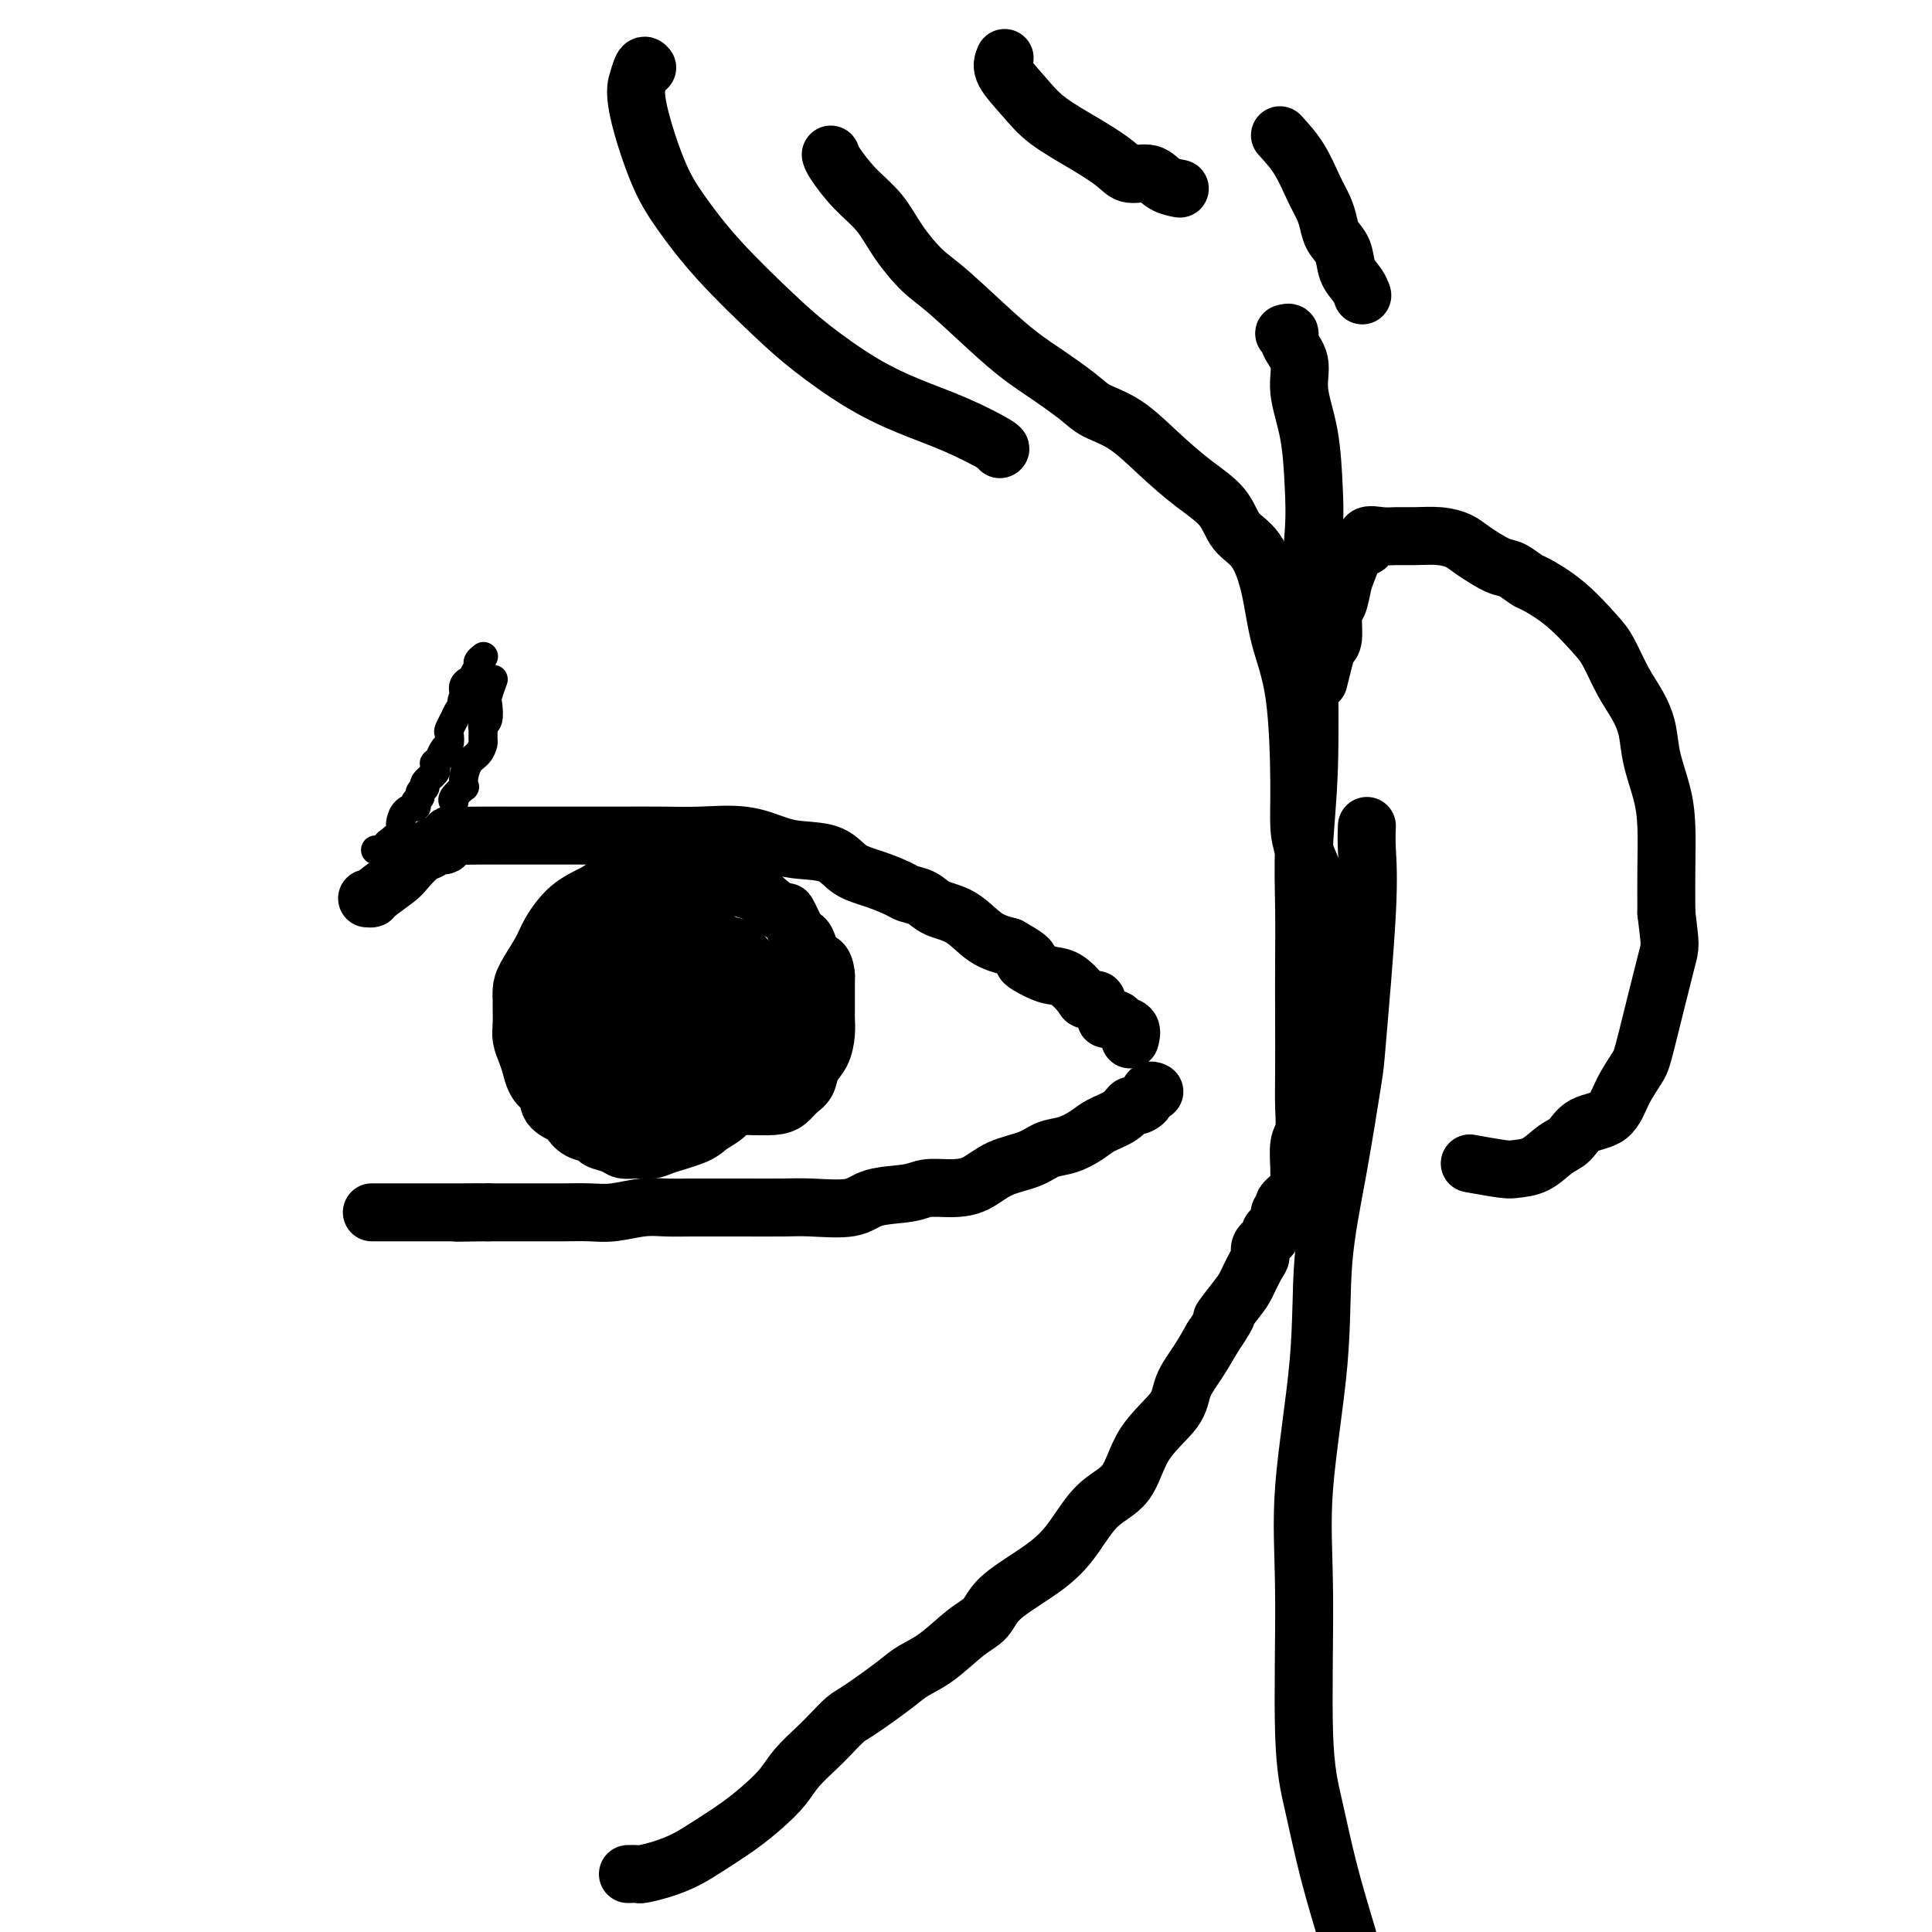 <svg viewBox='0 0 400 400' version='1.1' xmlns='http://www.w3.org/2000/svg' xmlns:xlink='http://www.w3.org/1999/xlink'><g fill='none' stroke='#000000' stroke-width='12' stroke-linecap='round' stroke-linejoin='round'><path d='M130,388c0.821,-0.019 1.642,-0.038 2,0c0.358,0.038 0.254,0.131 1,0c0.746,-0.131 2.341,-0.488 4,-1c1.659,-0.512 3.382,-1.179 5,-2c1.618,-0.821 3.131,-1.797 5,-3c1.869,-1.203 4.093,-2.633 6,-4c1.907,-1.367 3.497,-2.672 5,-4c1.503,-1.328 2.921,-2.678 4,-4c1.079,-1.322 1.821,-2.616 3,-4c1.179,-1.384 2.794,-2.856 4,-4c1.206,-1.144 2.001,-1.958 3,-3c0.999,-1.042 2.201,-2.310 3,-3c0.799,-0.690 1.196,-0.800 3,-2c1.804,-1.200 5.015,-3.489 7,-5c1.985,-1.511 2.744,-2.244 4,-3c1.256,-0.756 3.008,-1.534 5,-3c1.992,-1.466 4.222,-3.620 6,-5c1.778,-1.380 3.103,-1.987 4,-3c0.897,-1.013 1.367,-2.434 3,-4c1.633,-1.566 4.429,-3.277 7,-5c2.571,-1.723 4.917,-3.457 7,-6c2.083,-2.543 3.905,-5.894 6,-8c2.095,-2.106 4.465,-2.968 6,-5c1.535,-2.032 2.234,-5.235 4,-8c1.766,-2.765 4.597,-5.092 6,-7c1.403,-1.908 1.378,-3.398 2,-5c0.622,-1.602 1.892,-3.315 3,-5c1.108,-1.685 2.054,-3.343 3,-5'/><path d='M251,277c4.937,-7.349 2.280,-4.220 2,-4c-0.280,0.220 1.818,-2.469 3,-4c1.182,-1.531 1.449,-1.906 2,-3c0.551,-1.094 1.387,-2.909 2,-4c0.613,-1.091 1.004,-1.457 1,-2c-0.004,-0.543 -0.403,-1.262 0,-2c0.403,-0.738 1.610,-1.494 2,-2c0.390,-0.506 -0.035,-0.763 0,-1c0.035,-0.237 0.531,-0.456 1,-1c0.469,-0.544 0.910,-1.414 1,-2c0.090,-0.586 -0.172,-0.889 0,-1c0.172,-0.111 0.777,-0.030 1,0c0.223,0.030 0.064,0.009 0,0c-0.064,-0.009 -0.032,-0.004 0,0'/><path d='M266,251c2.272,-4.406 0.451,-2.422 0,-2c-0.451,0.422 0.468,-0.717 1,-1c0.532,-0.283 0.677,0.289 1,0c0.323,-0.289 0.822,-1.440 1,-2c0.178,-0.560 0.034,-0.528 0,-1c-0.034,-0.472 0.044,-1.447 0,-3c-0.044,-1.553 -0.208,-3.684 0,-5c0.208,-1.316 0.788,-1.818 1,-3c0.212,-1.182 0.057,-3.044 0,-5c-0.057,-1.956 -0.016,-4.005 0,-7c0.016,-2.995 0.008,-6.938 0,-11c-0.008,-4.062 -0.016,-8.245 0,-12c0.016,-3.755 0.056,-7.081 0,-11c-0.056,-3.919 -0.207,-8.430 0,-13c0.207,-4.570 0.774,-9.200 1,-16c0.226,-6.800 0.112,-15.771 0,-22c-0.112,-6.229 -0.220,-9.715 0,-14c0.220,-4.285 0.769,-9.370 1,-13c0.231,-3.630 0.145,-5.805 0,-9c-0.145,-3.195 -0.349,-7.410 -1,-11c-0.651,-3.590 -1.747,-6.556 -2,-9c-0.253,-2.444 0.338,-4.368 0,-6c-0.338,-1.632 -1.606,-2.974 -2,-4c-0.394,-1.026 0.086,-1.738 0,-2c-0.086,-0.262 -0.739,-0.075 -1,0c-0.261,0.075 -0.131,0.037 0,0'/><path d='M273,141c0.341,-1.373 0.683,-2.746 1,-4c0.317,-1.254 0.610,-2.387 1,-3c0.390,-0.613 0.877,-0.704 1,-2c0.123,-1.296 -0.119,-3.798 0,-5c0.119,-1.202 0.601,-1.105 1,-2c0.399,-0.895 0.717,-2.783 1,-4c0.283,-1.217 0.530,-1.762 1,-3c0.470,-1.238 1.164,-3.169 2,-4c0.836,-0.831 1.815,-0.562 2,-1c0.185,-0.438 -0.422,-1.582 0,-2c0.422,-0.418 1.874,-0.109 3,0c1.126,0.109 1.927,0.020 3,0c1.073,-0.020 2.420,0.030 4,0c1.580,-0.030 3.395,-0.139 5,0c1.605,0.139 3.001,0.528 4,1c0.999,0.472 1.601,1.028 3,2c1.399,0.972 3.593,2.361 5,3c1.407,0.639 2.025,0.527 3,1c0.975,0.473 2.305,1.531 3,2c0.695,0.469 0.755,0.351 2,1c1.245,0.649 3.674,2.066 6,4c2.326,1.934 4.550,4.385 6,6c1.450,1.615 2.128,2.393 3,4c0.872,1.607 1.939,4.042 3,6c1.061,1.958 2.116,3.440 3,5c0.884,1.560 1.596,3.197 2,5c0.404,1.803 0.501,3.770 1,6c0.499,2.230 1.402,4.721 2,7c0.598,2.279 0.892,4.344 1,7c0.108,2.656 0.031,5.902 0,9c-0.031,3.098 -0.015,6.049 0,9'/><path d='M345,189c0.840,7.254 0.940,6.388 0,10c-0.940,3.612 -2.920,11.701 -4,16c-1.080,4.299 -1.262,4.808 -2,6c-0.738,1.192 -2.034,3.066 -3,5c-0.966,1.934 -1.601,3.926 -3,5c-1.399,1.074 -3.562,1.230 -5,2c-1.438,0.770 -2.152,2.155 -3,3c-0.848,0.845 -1.829,1.151 -3,2c-1.171,0.849 -2.532,2.241 -4,3c-1.468,0.759 -3.043,0.884 -4,1c-0.957,0.116 -1.296,0.224 -3,0c-1.704,-0.224 -4.773,-0.778 -6,-1c-1.227,-0.222 -0.614,-0.111 0,0'/><path d='M172,32c0.098,0.394 0.195,0.787 1,2c0.805,1.213 2.316,3.245 4,5c1.684,1.755 3.540,3.231 5,5c1.460,1.769 2.523,3.830 4,6c1.477,2.170 3.368,4.451 5,6c1.632,1.549 3.004,2.368 6,5c2.996,2.632 7.615,7.076 11,10c3.385,2.924 5.537,4.328 8,6c2.463,1.672 5.237,3.612 7,5c1.763,1.388 2.513,2.225 4,3c1.487,0.775 3.709,1.488 6,3c2.291,1.512 4.651,3.822 7,6c2.349,2.178 4.688,4.224 7,6c2.312,1.776 4.596,3.283 6,5c1.404,1.717 1.928,3.645 3,5c1.072,1.355 2.694,2.139 4,4c1.306,1.861 2.297,4.801 3,8c0.703,3.199 1.119,6.658 2,10c0.881,3.342 2.229,6.568 3,12c0.771,5.432 0.967,13.071 1,18c0.033,4.929 -0.097,7.147 0,9c0.097,1.853 0.422,3.340 1,5c0.578,1.660 1.409,3.495 2,5c0.591,1.505 0.941,2.682 1,4c0.059,1.318 -0.174,2.776 0,4c0.174,1.224 0.754,2.212 1,4c0.246,1.788 0.157,4.374 0,7c-0.157,2.626 -0.382,5.291 0,9c0.382,3.709 1.372,8.460 2,11c0.628,2.540 0.894,2.869 1,3c0.106,0.131 0.053,0.066 0,0'/><path d='M283,171c-0.057,1.387 -0.115,2.775 0,5c0.115,2.225 0.402,5.289 0,13c-0.402,7.711 -1.492,20.070 -2,26c-0.508,5.930 -0.435,5.432 -1,9c-0.565,3.568 -1.769,11.201 -3,18c-1.231,6.799 -2.489,12.765 -3,19c-0.511,6.235 -0.275,12.738 -1,21c-0.725,8.262 -2.410,18.283 -3,26c-0.590,7.717 -0.083,13.131 0,22c0.083,8.869 -0.256,21.192 0,29c0.256,7.808 1.107,11.102 2,15c0.893,3.898 1.826,8.399 3,13c1.174,4.601 2.587,9.300 4,14'/><path d='M134,14c-0.303,-0.356 -0.605,-0.712 -1,0c-0.395,0.712 -0.881,2.493 -1,3c-0.119,0.507 0.129,-0.260 0,0c-0.129,0.260 -0.633,1.548 0,5c0.633,3.452 2.405,9.067 4,13c1.595,3.933 3.014,6.182 5,9c1.986,2.818 4.540,6.203 8,10c3.460,3.797 7.825,8.006 11,11c3.175,2.994 5.160,4.774 8,7c2.840,2.226 6.537,4.898 10,7c3.463,2.102 6.693,3.635 10,5c3.307,1.365 6.690,2.562 10,4c3.310,1.438 6.545,3.118 8,4c1.455,0.882 1.130,0.966 1,1c-0.130,0.034 -0.065,0.017 0,0'/><path d='M208,12c-0.354,0.820 -0.709,1.641 0,3c0.709,1.359 2.481,3.258 4,5c1.519,1.742 2.784,3.327 5,5c2.216,1.673 5.383,3.436 8,5c2.617,1.564 4.684,2.931 6,4c1.316,1.069 1.880,1.842 3,2c1.120,0.158 2.797,-0.297 4,0c1.203,0.297 1.931,1.348 3,2c1.069,0.652 2.480,0.906 3,1c0.520,0.094 0.149,0.027 0,0c-0.149,-0.027 -0.074,-0.013 0,0'/><path d='M265,28c1.405,1.536 2.809,3.072 4,5c1.191,1.928 2.168,4.248 3,6c0.832,1.752 1.517,2.937 2,4c0.483,1.063 0.763,2.003 1,3c0.237,0.997 0.431,2.050 1,3c0.569,0.950 1.511,1.796 2,3c0.489,1.204 0.523,2.766 1,4c0.477,1.234 1.398,2.140 2,3c0.602,0.860 0.886,1.674 1,2c0.114,0.326 0.057,0.163 0,0'/><path d='M76,186c0.420,0.032 0.840,0.065 1,0c0.160,-0.065 0.060,-0.226 1,-1c0.940,-0.774 2.919,-2.159 4,-3c1.081,-0.841 1.264,-1.138 2,-2c0.736,-0.862 2.024,-2.287 3,-3c0.976,-0.713 1.638,-0.712 2,-1c0.362,-0.288 0.422,-0.866 1,-1c0.578,-0.134 1.672,0.174 2,0c0.328,-0.174 -0.111,-0.831 0,-1c0.111,-0.169 0.774,0.151 1,0c0.226,-0.151 0.017,-0.773 0,-1c-0.017,-0.227 0.158,-0.061 1,0c0.842,0.061 2.351,0.016 5,0c2.649,-0.016 6.438,-0.004 10,0c3.562,0.004 6.898,-0.001 10,0c3.102,0.001 5.971,0.007 9,0c3.029,-0.007 6.219,-0.027 9,0c2.781,0.027 5.153,0.099 8,0c2.847,-0.099 6.168,-0.371 9,0c2.832,0.371 5.176,1.383 7,2c1.824,0.617 3.129,0.837 5,1c1.871,0.163 4.306,0.267 6,1c1.694,0.733 2.645,2.093 4,3c1.355,0.907 3.113,1.360 5,2c1.887,0.640 3.904,1.468 5,2c1.096,0.532 1.271,0.769 2,1c0.729,0.231 2.010,0.457 3,1c0.990,0.543 1.688,1.403 3,2c1.312,0.597 3.238,0.930 5,2c1.762,1.070 3.361,2.877 5,4c1.639,1.123 3.320,1.561 5,2'/><path d='M209,196c6.260,3.513 3.411,2.794 3,3c-0.411,0.206 1.614,1.337 3,2c1.386,0.663 2.131,0.856 3,1c0.869,0.144 1.863,0.237 3,1c1.137,0.763 2.418,2.197 3,3c0.582,0.803 0.466,0.976 1,1c0.534,0.024 1.719,-0.099 2,0c0.281,0.099 -0.344,0.422 0,1c0.344,0.578 1.655,1.410 2,2c0.345,0.590 -0.275,0.936 0,1c0.275,0.064 1.447,-0.154 2,0c0.553,0.154 0.489,0.680 1,1c0.511,0.320 1.599,0.432 2,1c0.401,0.568 0.115,1.591 0,2c-0.115,0.409 -0.057,0.205 0,0'/><path d='M239,226c-0.364,-0.193 -0.729,-0.385 -1,0c-0.271,0.385 -0.450,1.349 -1,2c-0.550,0.651 -1.472,0.989 -2,1c-0.528,0.011 -0.661,-0.305 -1,0c-0.339,0.305 -0.884,1.233 -2,2c-1.116,0.767 -2.803,1.375 -4,2c-1.197,0.625 -1.905,1.269 -3,2c-1.095,0.731 -2.578,1.551 -4,2c-1.422,0.449 -2.784,0.527 -4,1c-1.216,0.473 -2.286,1.341 -4,2c-1.714,0.659 -4.072,1.108 -6,2c-1.928,0.892 -3.426,2.227 -5,3c-1.574,0.773 -3.225,0.985 -5,1c-1.775,0.015 -3.675,-0.168 -5,0c-1.325,0.168 -2.076,0.686 -4,1c-1.924,0.314 -5.022,0.424 -7,1c-1.978,0.576 -2.838,1.618 -5,2c-2.162,0.382 -5.628,0.102 -8,0c-2.372,-0.102 -3.652,-0.027 -6,0c-2.348,0.027 -5.764,0.006 -8,0c-2.236,-0.006 -3.294,0.002 -5,0c-1.706,-0.002 -4.062,-0.015 -6,0c-1.938,0.015 -3.459,0.056 -5,0c-1.541,-0.056 -3.100,-0.211 -5,0c-1.900,0.211 -4.139,0.789 -6,1c-1.861,0.211 -3.344,0.057 -5,0c-1.656,-0.057 -3.485,-0.015 -5,0c-1.515,0.015 -2.715,0.004 -4,0c-1.285,-0.004 -2.654,-0.001 -4,0c-1.346,0.001 -2.670,0.000 -4,0c-1.330,-0.000 -2.665,-0.000 -4,0'/><path d='M101,251c-11.917,0.155 -4.208,0.041 -2,0c2.208,-0.041 -1.085,-0.011 -3,0c-1.915,0.011 -2.453,0.003 -3,0c-0.547,-0.003 -1.103,-0.001 -2,0c-0.897,0.001 -2.135,0.000 -3,0c-0.865,-0.000 -1.356,-0.000 -2,0c-0.644,0.000 -1.441,0.000 -3,0c-1.559,-0.000 -3.881,-0.000 -5,0c-1.119,0.000 -1.034,0.000 -1,0c0.034,-0.000 0.017,-0.000 0,0'/><path d='M127,215c0.115,-0.404 0.231,-0.808 0,0c-0.231,0.808 -0.807,2.828 -1,4c-0.193,1.172 -0.003,1.495 0,2c0.003,0.505 -0.180,1.193 0,2c0.180,0.807 0.723,1.733 1,2c0.277,0.267 0.288,-0.124 1,0c0.712,0.124 2.125,0.762 3,1c0.875,0.238 1.213,0.077 3,0c1.787,-0.077 5.022,-0.068 7,0c1.978,0.068 2.698,0.195 4,0c1.302,-0.195 3.186,-0.713 4,-1c0.814,-0.287 0.558,-0.345 1,-1c0.442,-0.655 1.583,-1.909 2,-3c0.417,-1.091 0.112,-2.020 0,-3c-0.112,-0.980 -0.030,-2.011 0,-3c0.030,-0.989 0.006,-1.938 0,-3c-0.006,-1.062 0.004,-2.239 0,-3c-0.004,-0.761 -0.024,-1.108 0,-2c0.024,-0.892 0.091,-2.329 0,-3c-0.091,-0.671 -0.339,-0.576 -1,-1c-0.661,-0.424 -1.734,-1.368 -2,-2c-0.266,-0.632 0.277,-0.954 0,-1c-0.277,-0.046 -1.372,0.184 -2,0c-0.628,-0.184 -0.787,-0.781 -2,-1c-1.213,-0.219 -3.479,-0.059 -5,0c-1.521,0.059 -2.296,0.018 -4,0c-1.704,-0.018 -4.338,-0.013 -6,0c-1.662,0.013 -2.353,0.034 -3,0c-0.647,-0.034 -1.251,-0.125 -2,0c-0.749,0.125 -1.643,0.464 -2,1c-0.357,0.536 -0.179,1.268 0,2'/><path d='M123,202c-3.750,1.095 -2.125,2.332 -2,3c0.125,0.668 -1.250,0.766 -2,2c-0.750,1.234 -0.873,3.605 -1,5c-0.127,1.395 -0.256,1.813 0,3c0.256,1.187 0.896,3.143 1,4c0.104,0.857 -0.329,0.614 0,1c0.329,0.386 1.419,1.402 2,2c0.581,0.598 0.651,0.777 1,1c0.349,0.223 0.975,0.491 1,1c0.025,0.509 -0.551,1.261 0,2c0.551,0.739 2.229,1.466 3,2c0.771,0.534 0.636,0.875 1,1c0.364,0.125 1.229,0.033 2,0c0.771,-0.033 1.449,-0.009 3,0c1.551,0.009 3.974,0.002 6,0c2.026,-0.002 3.655,-0.000 5,0c1.345,0.000 2.405,-0.002 4,0c1.595,0.002 3.725,0.008 5,0c1.275,-0.008 1.693,-0.032 3,0c1.307,0.032 3.501,0.119 5,0c1.499,-0.119 2.303,-0.442 3,-1c0.697,-0.558 1.287,-1.349 2,-2c0.713,-0.651 1.550,-1.161 2,-2c0.450,-0.839 0.513,-2.005 1,-3c0.487,-0.995 1.398,-1.817 2,-3c0.602,-1.183 0.893,-2.725 1,-4c0.107,-1.275 0.029,-2.281 0,-3c-0.029,-0.719 -0.008,-1.152 0,-2c0.008,-0.848 0.002,-2.113 0,-3c-0.002,-0.887 -0.001,-1.396 0,-2c0.001,-0.604 0.000,-1.302 0,-2'/><path d='M171,202c-0.250,-3.138 -1.375,-2.984 -2,-3c-0.625,-0.016 -0.749,-0.202 -1,-1c-0.251,-0.798 -0.627,-2.207 -1,-3c-0.373,-0.793 -0.742,-0.969 -1,-1c-0.258,-0.031 -0.407,0.084 -1,-1c-0.593,-1.084 -1.632,-3.365 -2,-4c-0.368,-0.635 -0.065,0.377 -1,0c-0.935,-0.377 -3.109,-2.141 -4,-3c-0.891,-0.859 -0.499,-0.812 -1,-1c-0.501,-0.188 -1.894,-0.611 -3,-1c-1.106,-0.389 -1.923,-0.745 -3,-1c-1.077,-0.255 -2.413,-0.409 -4,-1c-1.587,-0.591 -3.425,-1.620 -5,-2c-1.575,-0.380 -2.887,-0.110 -4,0c-1.113,0.110 -2.029,0.059 -3,0c-0.971,-0.059 -1.999,-0.128 -3,0c-1.001,0.128 -1.977,0.453 -3,1c-1.023,0.547 -2.093,1.316 -3,2c-0.907,0.684 -1.651,1.282 -3,2c-1.349,0.718 -3.304,1.557 -5,3c-1.696,1.443 -3.134,3.491 -4,5c-0.866,1.509 -1.160,2.480 -2,4c-0.840,1.520 -2.225,3.589 -3,5c-0.775,1.411 -0.939,2.163 -1,3c-0.061,0.837 -0.017,1.760 0,2c0.017,0.240 0.008,-0.204 0,0c-0.008,0.204 -0.013,1.055 0,2c0.013,0.945 0.045,1.985 0,3c-0.045,1.015 -0.166,2.004 0,3c0.166,0.996 0.619,1.999 1,3c0.381,1.001 0.691,2.001 1,3'/><path d='M110,221c0.819,3.920 2.368,4.220 3,5c0.632,0.780 0.348,2.040 1,3c0.652,0.960 2.239,1.619 3,2c0.761,0.381 0.697,0.483 1,1c0.303,0.517 0.972,1.449 2,2c1.028,0.551 2.414,0.722 3,1c0.586,0.278 0.373,0.664 1,1c0.627,0.336 2.093,0.624 3,1c0.907,0.376 1.254,0.841 2,1c0.746,0.159 1.889,0.012 3,0c1.111,-0.012 2.188,0.110 3,0c0.812,-0.110 1.357,-0.453 3,-1c1.643,-0.547 4.383,-1.297 6,-2c1.617,-0.703 2.111,-1.360 3,-2c0.889,-0.640 2.173,-1.263 3,-2c0.827,-0.737 1.199,-1.588 2,-2c0.801,-0.412 2.033,-0.383 3,-1c0.967,-0.617 1.671,-1.878 2,-3c0.329,-1.122 0.284,-2.103 1,-3c0.716,-0.897 2.192,-1.710 3,-2c0.808,-0.290 0.948,-0.059 1,-1c0.052,-0.941 0.017,-3.056 0,-4c-0.017,-0.944 -0.014,-0.718 0,-1c0.014,-0.282 0.041,-1.072 0,-2c-0.041,-0.928 -0.150,-1.995 0,-3c0.150,-1.005 0.560,-1.947 0,-3c-0.560,-1.053 -2.089,-2.216 -3,-3c-0.911,-0.784 -1.203,-1.190 -2,-2c-0.797,-0.810 -2.099,-2.026 -3,-3c-0.901,-0.974 -1.400,-1.707 -2,-2c-0.600,-0.293 -1.300,-0.147 -2,0'/><path d='M150,196c-2.126,-1.520 -1.442,-0.319 -1,0c0.442,0.319 0.640,-0.244 0,-1c-0.640,-0.756 -2.119,-1.705 -3,-2c-0.881,-0.295 -1.163,0.063 -2,0c-0.837,-0.063 -2.227,-0.548 -3,-1c-0.773,-0.452 -0.927,-0.872 -1,-1c-0.073,-0.128 -0.065,0.037 -1,0c-0.935,-0.037 -2.815,-0.276 -4,0c-1.185,0.276 -1.677,1.066 -3,2c-1.323,0.934 -3.479,2.013 -5,3c-1.521,0.987 -2.407,1.883 -3,3c-0.593,1.117 -0.892,2.455 -1,3c-0.108,0.545 -0.025,0.296 0,1c0.025,0.704 -0.010,2.360 0,3c0.010,0.640 0.063,0.262 0,1c-0.063,0.738 -0.243,2.590 0,4c0.243,1.410 0.908,2.378 2,4c1.092,1.622 2.611,3.899 4,5c1.389,1.101 2.647,1.027 3,1c0.353,-0.027 -0.201,-0.007 0,0c0.201,0.007 1.156,-0.001 2,0c0.844,0.001 1.575,0.010 2,0c0.425,-0.010 0.543,-0.039 1,0c0.457,0.039 1.254,0.144 2,0c0.746,-0.144 1.440,-0.538 2,-1c0.560,-0.462 0.987,-0.991 1,-2c0.013,-1.009 -0.389,-2.497 0,-4c0.389,-1.503 1.568,-3.021 2,-4c0.432,-0.979 0.116,-1.417 0,-2c-0.116,-0.583 -0.033,-1.309 0,-2c0.033,-0.691 0.017,-1.345 0,-2'/><path d='M144,204c0.823,-3.085 0.380,-2.298 0,-2c-0.380,0.298 -0.698,0.106 -1,0c-0.302,-0.106 -0.589,-0.126 -1,0c-0.411,0.126 -0.947,0.399 -1,1c-0.053,0.601 0.377,1.530 0,3c-0.377,1.470 -1.561,3.481 -2,5c-0.439,1.519 -0.132,2.544 0,4c0.132,1.456 0.089,3.341 0,4c-0.089,0.659 -0.223,0.090 0,0c0.223,-0.090 0.804,0.298 1,0c0.196,-0.298 0.007,-1.283 0,-2c-0.007,-0.717 0.168,-1.166 0,-2c-0.168,-0.834 -0.678,-2.052 -1,-3c-0.322,-0.948 -0.454,-1.627 -1,-2c-0.546,-0.373 -1.505,-0.440 -2,-1c-0.495,-0.560 -0.525,-1.614 -1,-2c-0.475,-0.386 -1.396,-0.104 -2,0c-0.604,0.104 -0.892,0.029 -1,0c-0.108,-0.029 -0.036,-0.011 0,0c0.036,0.011 0.037,0.017 0,0c-0.037,-0.017 -0.113,-0.056 0,0c0.113,0.056 0.415,0.207 0,0c-0.415,-0.207 -1.547,-0.774 -2,-1c-0.453,-0.226 -0.226,-0.113 0,0'/><path d='M130,206c-1.393,-0.762 -0.375,0.333 0,1c0.375,0.667 0.107,0.905 0,1c-0.107,0.095 -0.054,0.048 0,0'/></g>
<g fill='none' stroke='#000000' stroke-width='6' stroke-linecap='round' stroke-linejoin='round'><path d='M78,176c-0.230,-0.026 -0.461,-0.052 0,0c0.461,0.052 1.612,0.183 2,0c0.388,-0.183 0.012,-0.678 0,-1c-0.012,-0.322 0.338,-0.471 1,-1c0.662,-0.529 1.635,-1.438 2,-2c0.365,-0.562 0.123,-0.777 0,-1c-0.123,-0.223 -0.125,-0.455 0,-1c0.125,-0.545 0.377,-1.403 1,-2c0.623,-0.597 1.616,-0.933 2,-1c0.384,-0.067 0.160,0.137 0,0c-0.160,-0.137 -0.255,-0.613 0,-1c0.255,-0.387 0.861,-0.685 1,-1c0.139,-0.315 -0.187,-0.647 0,-1c0.187,-0.353 0.888,-0.725 1,-1c0.112,-0.275 -0.363,-0.451 0,-1c0.363,-0.549 1.565,-1.472 2,-2c0.435,-0.528 0.102,-0.661 0,-1c-0.102,-0.339 0.028,-0.882 0,-1c-0.028,-0.118 -0.214,0.191 0,0c0.214,-0.191 0.828,-0.881 1,-1c0.172,-0.119 -0.099,0.334 0,0c0.099,-0.334 0.566,-1.457 1,-2c0.434,-0.543 0.833,-0.508 1,-1c0.167,-0.492 0.100,-1.512 0,-2c-0.100,-0.488 -0.234,-0.446 0,-1c0.234,-0.554 0.836,-1.705 1,-2c0.164,-0.295 -0.110,0.267 0,0c0.110,-0.267 0.603,-1.362 1,-2c0.397,-0.638 0.699,-0.819 1,-1'/><path d='M96,146c2.784,-4.824 0.745,-1.884 0,-1c-0.745,0.884 -0.197,-0.289 0,-1c0.197,-0.711 0.043,-0.961 0,-1c-0.043,-0.039 0.026,0.131 0,0c-0.026,-0.131 -0.146,-0.564 0,-1c0.146,-0.436 0.560,-0.876 1,-1c0.440,-0.124 0.906,0.068 1,0c0.094,-0.068 -0.185,-0.396 0,-1c0.185,-0.604 0.834,-1.482 1,-2c0.166,-0.518 -0.151,-0.675 0,-1c0.151,-0.325 0.772,-0.818 1,-1c0.228,-0.182 0.065,-0.052 0,0c-0.065,0.052 -0.033,0.026 0,0'/><path d='M94,166c-0.227,-0.189 -0.454,-0.377 0,-1c0.454,-0.623 1.588,-1.679 2,-2c0.412,-0.321 0.103,0.094 0,0c-0.103,-0.094 0.001,-0.698 0,-1c-0.001,-0.302 -0.105,-0.304 0,-1c0.105,-0.696 0.421,-2.088 1,-3c0.579,-0.912 1.422,-1.344 2,-2c0.578,-0.656 0.891,-1.536 1,-2c0.109,-0.464 0.015,-0.513 0,-1c-0.015,-0.487 0.047,-1.413 0,-2c-0.047,-0.587 -0.205,-0.834 0,-1c0.205,-0.166 0.773,-0.252 1,-1c0.227,-0.748 0.112,-2.159 0,-3c-0.112,-0.841 -0.223,-1.111 0,-2c0.223,-0.889 0.778,-2.397 1,-3c0.222,-0.603 0.111,-0.302 0,0'/></g>
</svg>